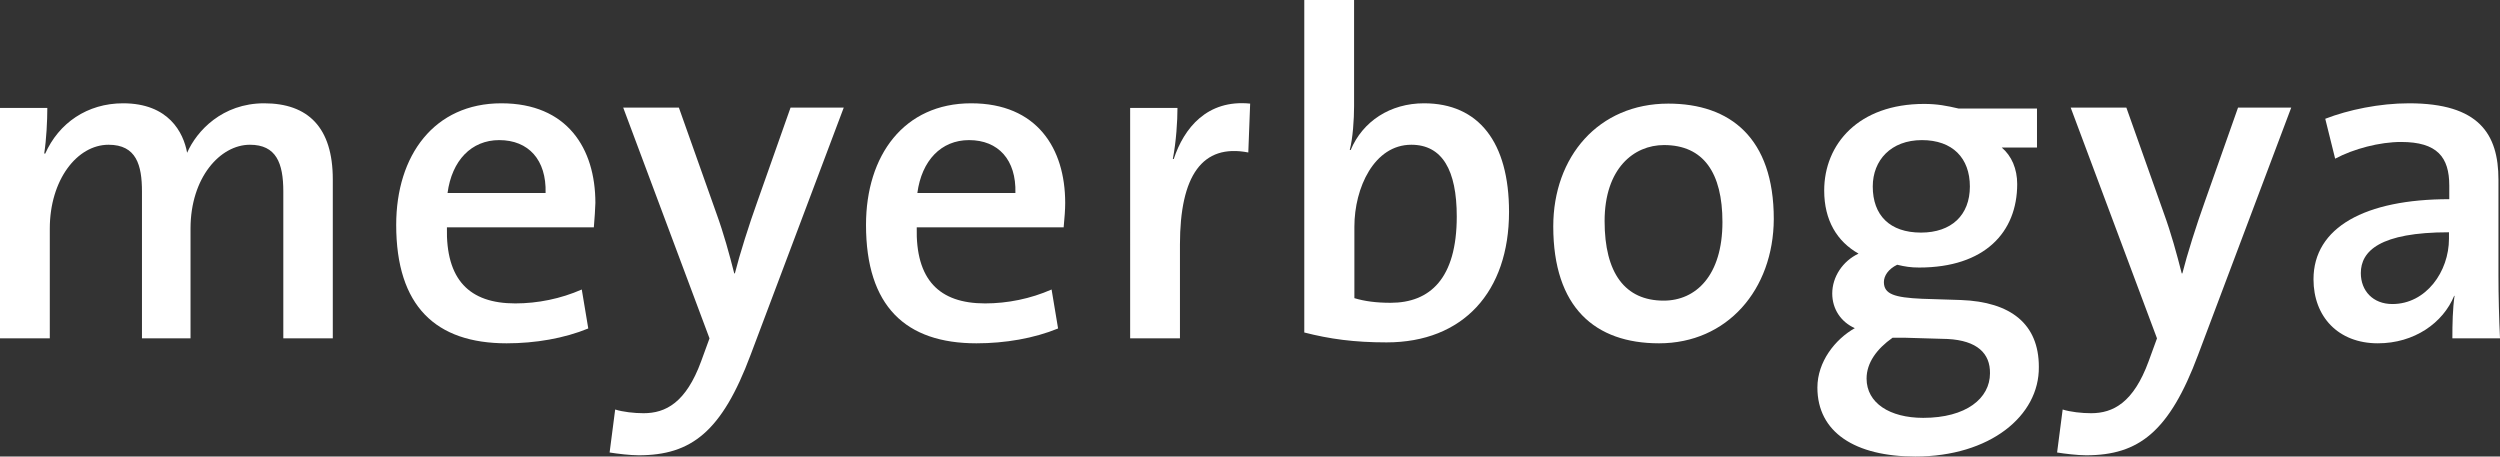 <?xml version="1.0" encoding="utf-8"?>
<!-- Generator: Adobe Illustrator 23.0.1, SVG Export Plug-In . SVG Version: 6.00 Build 0)  -->
<svg version="1.1" id="Ebene_1" xmlns="http://www.w3.org/2000/svg" xmlns:xlink="http://www.w3.org/1999/xlink" x="0px" y="0px"
	 viewBox="0 0 80.83 14.76" enable-background="new 0 0 80.83 14.76" xml:space="preserve">
<rect x="0" y="0" width="80.83" height="14.76" fill="#333333" stroke="none"/>
<g>
	<path fill="#FFFFFF" d="M9.16,10.95V6.19c0-0.92-0.23-1.51-1.08-1.51c-0.96,0-1.92,1.06-1.92,2.71v3.55H4.59V6.19
		c0-0.85-0.18-1.51-1.08-1.51c-1.02,0-1.9,1.14-1.9,2.71v3.55H0V3.49h1.53c0,0.41-0.03,1.02-0.1,1.47l0.03,0.01
		c0.44-0.99,1.36-1.63,2.52-1.63c1.47,0,1.95,0.94,2.07,1.6c0.31-0.71,1.14-1.6,2.49-1.6c1.42,0,2.22,0.78,2.22,2.46v5.14H9.16z"/>
	<path fill="#FFFFFF" d="M19.2,7.35h-4.75c-0.04,1.69,0.72,2.46,2.21,2.46c0.72,0,1.47-0.15,2.15-0.45l0.21,1.26
		c-0.78,0.32-1.71,0.48-2.64,0.48c-2.29,0-3.57-1.2-3.57-3.83c0-2.25,1.23-3.93,3.4-3.93c2.13,0,3.04,1.46,3.04,3.22
		C19.24,6.78,19.23,7.03,19.2,7.35z M16.14,4.53c-0.9,0-1.53,0.66-1.67,1.71h3.17C17.67,5.17,17.09,4.53,16.14,4.53z"/>
	<path fill="#FFFFFF" d="M24.27,11.47c-0.93,2.49-1.92,3.25-3.62,3.25c-0.28,0-0.69-0.05-0.94-0.09l0.18-1.39
		c0.25,0.08,0.62,0.12,0.92,0.12c0.71,0,1.37-0.34,1.86-1.68l0.27-0.74l-2.79-7.46h1.8l1.21,3.41c0.24,0.66,0.42,1.32,0.58,1.95
		h0.02c0.15-0.6,0.46-1.58,0.73-2.33l1.07-3.03h1.72L24.27,11.47z"/>
	<path fill="#FFFFFF" d="M34.39,7.35h-4.75c-0.04,1.69,0.72,2.46,2.21,2.46c0.72,0,1.47-0.15,2.15-0.45l0.21,1.26
		c-0.78,0.32-1.71,0.48-2.64,0.48c-2.29,0-3.57-1.2-3.57-3.83c0-2.25,1.23-3.93,3.4-3.93c2.13,0,3.04,1.46,3.04,3.22
		C34.44,6.78,34.42,7.03,34.39,7.35z M31.33,4.53c-0.9,0-1.53,0.66-1.67,1.71h3.17C32.86,5.17,32.28,4.53,31.33,4.53z"/>
	<path fill="#FFFFFF" d="M40.36,4.93c-1.49-0.29-2.21,0.75-2.21,2.98v3.03h-1.61V3.49h1.53c0,0.42-0.04,1.08-0.15,1.65h0.03
		c0.33-1,1.08-1.93,2.47-1.79L40.36,4.93z"/>
	<path fill="#FFFFFF" d="M44.83,11.07c-1.05,0-1.84-0.11-2.66-0.32V0h1.61v3.43c0,0.43-0.04,1.04-0.14,1.42h0.03
		c0.39-0.93,1.28-1.51,2.37-1.51c1.77,0,2.75,1.26,2.75,3.51C48.79,9.43,47.31,11.07,44.83,11.07z M45.63,4.68
		c-1.2,0-1.84,1.39-1.84,2.65v2.31c0.33,0.1,0.71,0.15,1.17,0.15c1.27,0,2.14-0.78,2.14-2.79C47.1,5.5,46.63,4.68,45.63,4.68z"/>
	<path fill="#FFFFFF" d="M53.64,11.1c-2.07,0-3.42-1.16-3.42-3.78c0-2.25,1.46-3.97,3.72-3.97c2,0,3.41,1.11,3.41,3.73
		C57.34,9.37,55.84,11.1,53.64,11.1z M53.8,4.69c-0.97,0-1.92,0.75-1.92,2.46c0,1.68,0.66,2.57,1.91,2.57c1.04,0,1.9-0.81,1.9-2.54
		C55.69,5.59,55.08,4.69,53.8,4.69z"/>
	<path fill="#FFFFFF" d="M61.93,14.76c-1.95,0-3.17-0.78-3.17-2.23c0-0.83,0.57-1.56,1.21-1.92c-0.45-0.2-0.73-0.62-0.73-1.12
		c0-0.54,0.34-1.05,0.85-1.29c-0.69-0.39-1.11-1.07-1.11-2.04c0-1.5,1.11-2.8,3.23-2.8c0.43,0,0.73,0.06,1.12,0.15h2.53v1.26h-1.14
		c0.32,0.27,0.5,0.69,0.5,1.18c0,1.56-1.05,2.7-3.17,2.7c-0.27,0-0.46-0.03-0.71-0.09c-0.29,0.14-0.43,0.36-0.43,0.56
		c0,0.39,0.34,0.5,1.23,0.54l1.26,0.04c1.62,0.06,2.52,0.78,2.52,2.16C65.94,13.45,64.33,14.76,61.93,14.76z M62.97,10.96
		l-1.37-0.04c-0.13,0-0.29,0-0.41,0c-0.51,0.36-0.84,0.81-0.84,1.32c0,0.79,0.75,1.27,1.83,1.27c1.39,0,2.16-0.63,2.16-1.44
		C64.35,11.43,63.93,11.01,62.97,10.96z M62.14,4.53c-1,0-1.59,0.65-1.59,1.5c0,0.93,0.55,1.49,1.56,1.49
		c0.98,0,1.58-0.56,1.58-1.49C63.69,5.11,63.13,4.53,62.14,4.53z"/>
	<path fill="#FFFFFF" d="M71.07,11.47c-0.93,2.49-1.92,3.25-3.62,3.25c-0.28,0-0.69-0.05-0.94-0.09l0.18-1.39
		c0.25,0.08,0.62,0.12,0.92,0.12c0.71,0,1.37-0.34,1.86-1.68l0.27-0.74l-2.79-7.46h1.8l1.21,3.41c0.24,0.66,0.42,1.32,0.58,1.95
		h0.02c0.15-0.6,0.46-1.58,0.73-2.33l1.07-3.03h1.72L71.07,11.47z"/>
	<path fill="#FFFFFF" d="M79.29,10.95c0-0.48,0.01-0.97,0.07-1.38l-0.01-0.01c-0.36,0.88-1.29,1.54-2.47,1.54
		c-1.28,0-2.08-0.86-2.08-2.07c0-1.68,1.67-2.59,4.39-2.59V6c0-0.92-0.39-1.41-1.56-1.41c-0.69,0-1.53,0.22-2.13,0.54l-0.32-1.29
		c0.75-0.29,1.75-0.5,2.71-0.5c2.26,0,2.89,0.99,2.89,2.47v3.09c0,0.65,0.02,1.41,0.05,2.04H79.29z M79.18,7.51
		c-2.24,0-2.85,0.61-2.85,1.32c0,0.57,0.39,1,1.02,1c1.09,0,1.83-1.05,1.83-2.11V7.51z"/>
</g>
</svg>
